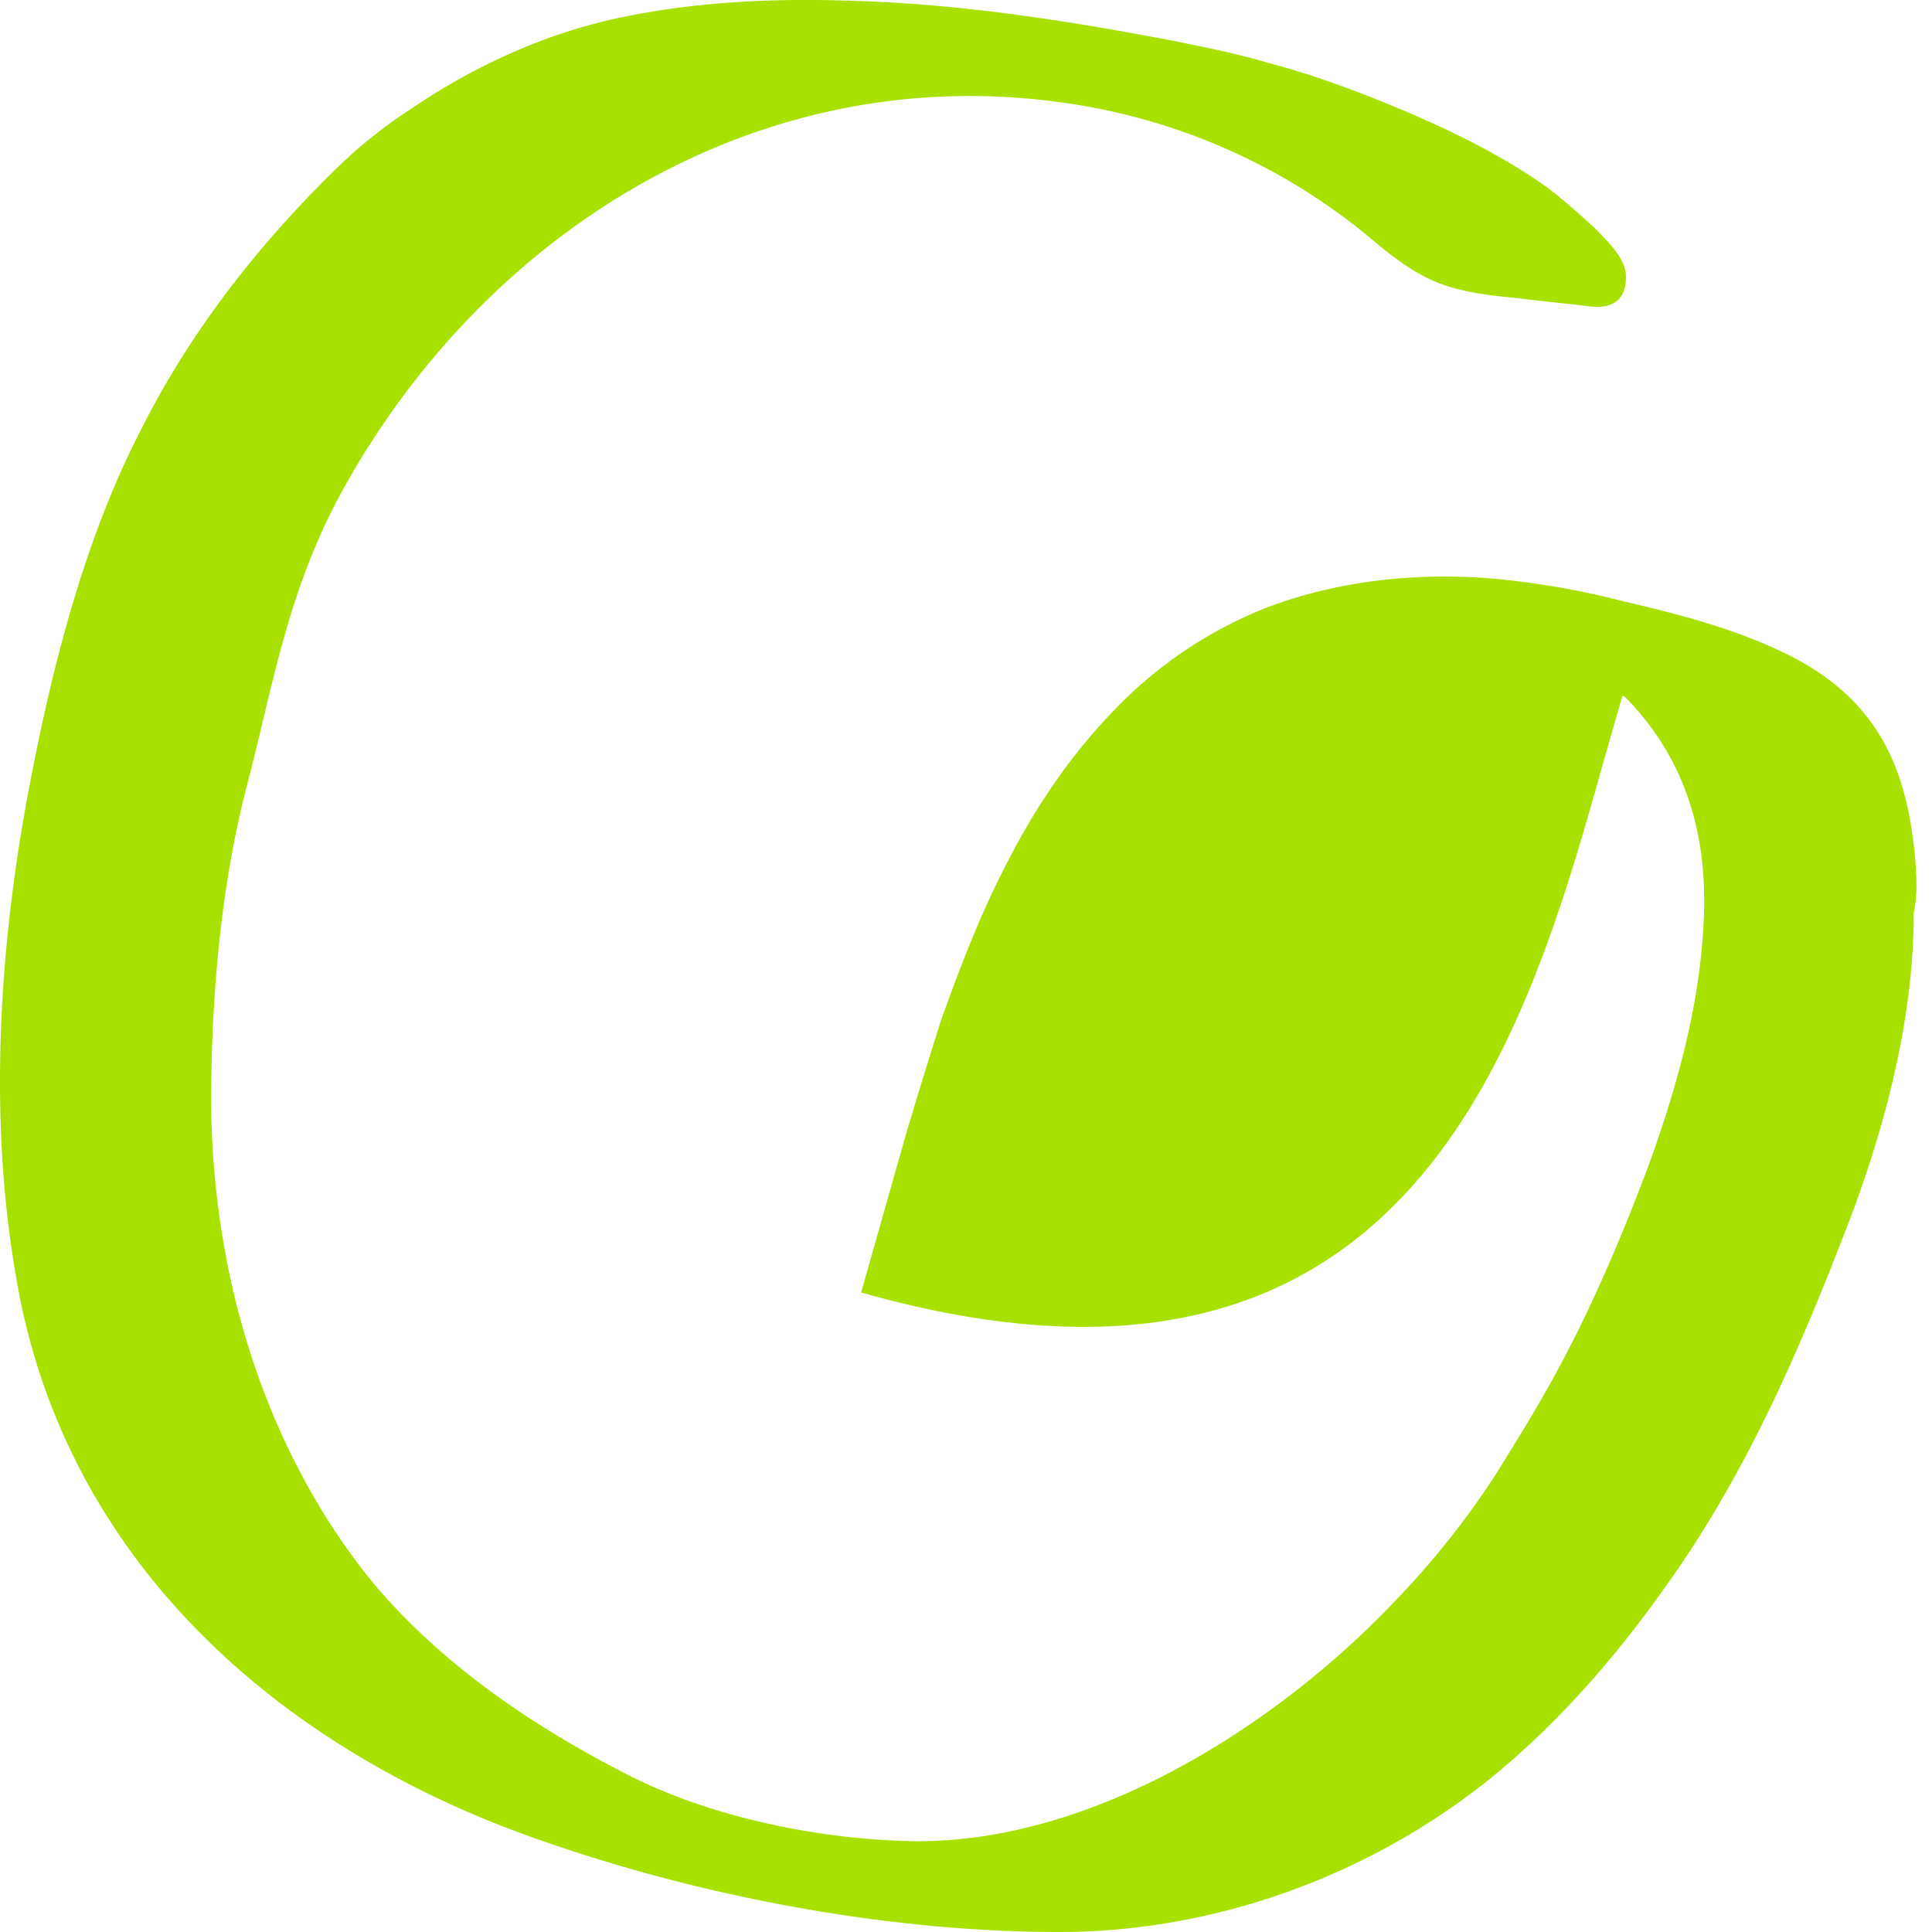 <svg xmlns="http://www.w3.org/2000/svg" fill="none" viewBox="0 0 55 55">
  <path fill="#A8E100" d="M54.513 24.353c-.23-2.31-.924-4.434-3.74-5.776-1.43-.693-3.048-1.11-4.62-1.474a22.905 22.905 0 0 0-3.884-.65c-2.079-.142-4.202.089-6.193.837a12.247 12.247 0 0 0-4.39 2.96c-1.198 1.242-2.177 2.683-2.959 4.202-.78 1.474-1.386 3.047-1.947 4.62-.33 1.046-.653 2.095-.968 3.146l-1.298 4.576c15.632 4.433 18.91-7.161 21.176-15.258l.506-1.76c0 .044 0 .044.044.044 1.705 1.716 2.354 3.84 2.267 6.238-.088 2.453-.738 4.807-1.574 7.117-.836 2.222-1.804 4.488-3.003 6.567-.418.737-.88 1.474-1.342 2.222a23.91 23.91 0 0 1-2.87 3.609c-3.378 3.564-8.603 6.886-13.686 6.842-2.728-.044-5.874-.693-8.272-1.947-2.684-1.386-5.27-3.146-7.216-5.5-3.047-3.796-4.489-8.69-4.533-13.542 0-3.047.275-6.292 1.068-9.252.737-2.87 1.155-5.5 2.728-8.316C13.965 6.41 21.83 1.648 30.422 2.946c3.066.45 5.956 1.71 8.371 3.652.605.506 1.2 1.012 1.892 1.342.781.374 1.661.462 2.541.55.65.088 1.342.143 1.991.23.693.089 1.111-.186 1.067-.923-.044-.506-.605-1.012-.924-1.342-.462-.418-.924-.836-1.43-1.2-1.199-.835-2.497-1.473-3.795-2.034-1.298-.55-2.64-1.067-4.026-1.43-.924-.276-1.892-.463-2.816-.65C30.378.59 27.463.129 24.46.03c-2.266-.09-4.532 0-6.754.46C15.67.91 13.68 1.79 11.93 2.947c-.418.275-.836.55-1.243.88-.418.319-.78.649-1.155 1.012-2.222 2.178-4.159 4.664-5.545 7.447-1.617 3.146-2.54 6.842-3.19 10.308-.88 4.719-1.155 9.845-.187 14.564C2.227 44.78 8.19 49.874 15.307 52.36 19.883 53.977 25.25 55 30.147 55c4.345 0 8.646-1.53 12.067-4.202 1.947-1.53 3.696-3.51 5.137-5.544 2.41-3.334 3.972-7.03 5.413-10.814.968-2.64 1.716-5.544 1.716-8.46.12-.527.077-1.077.033-1.627Z"/>
</svg>
